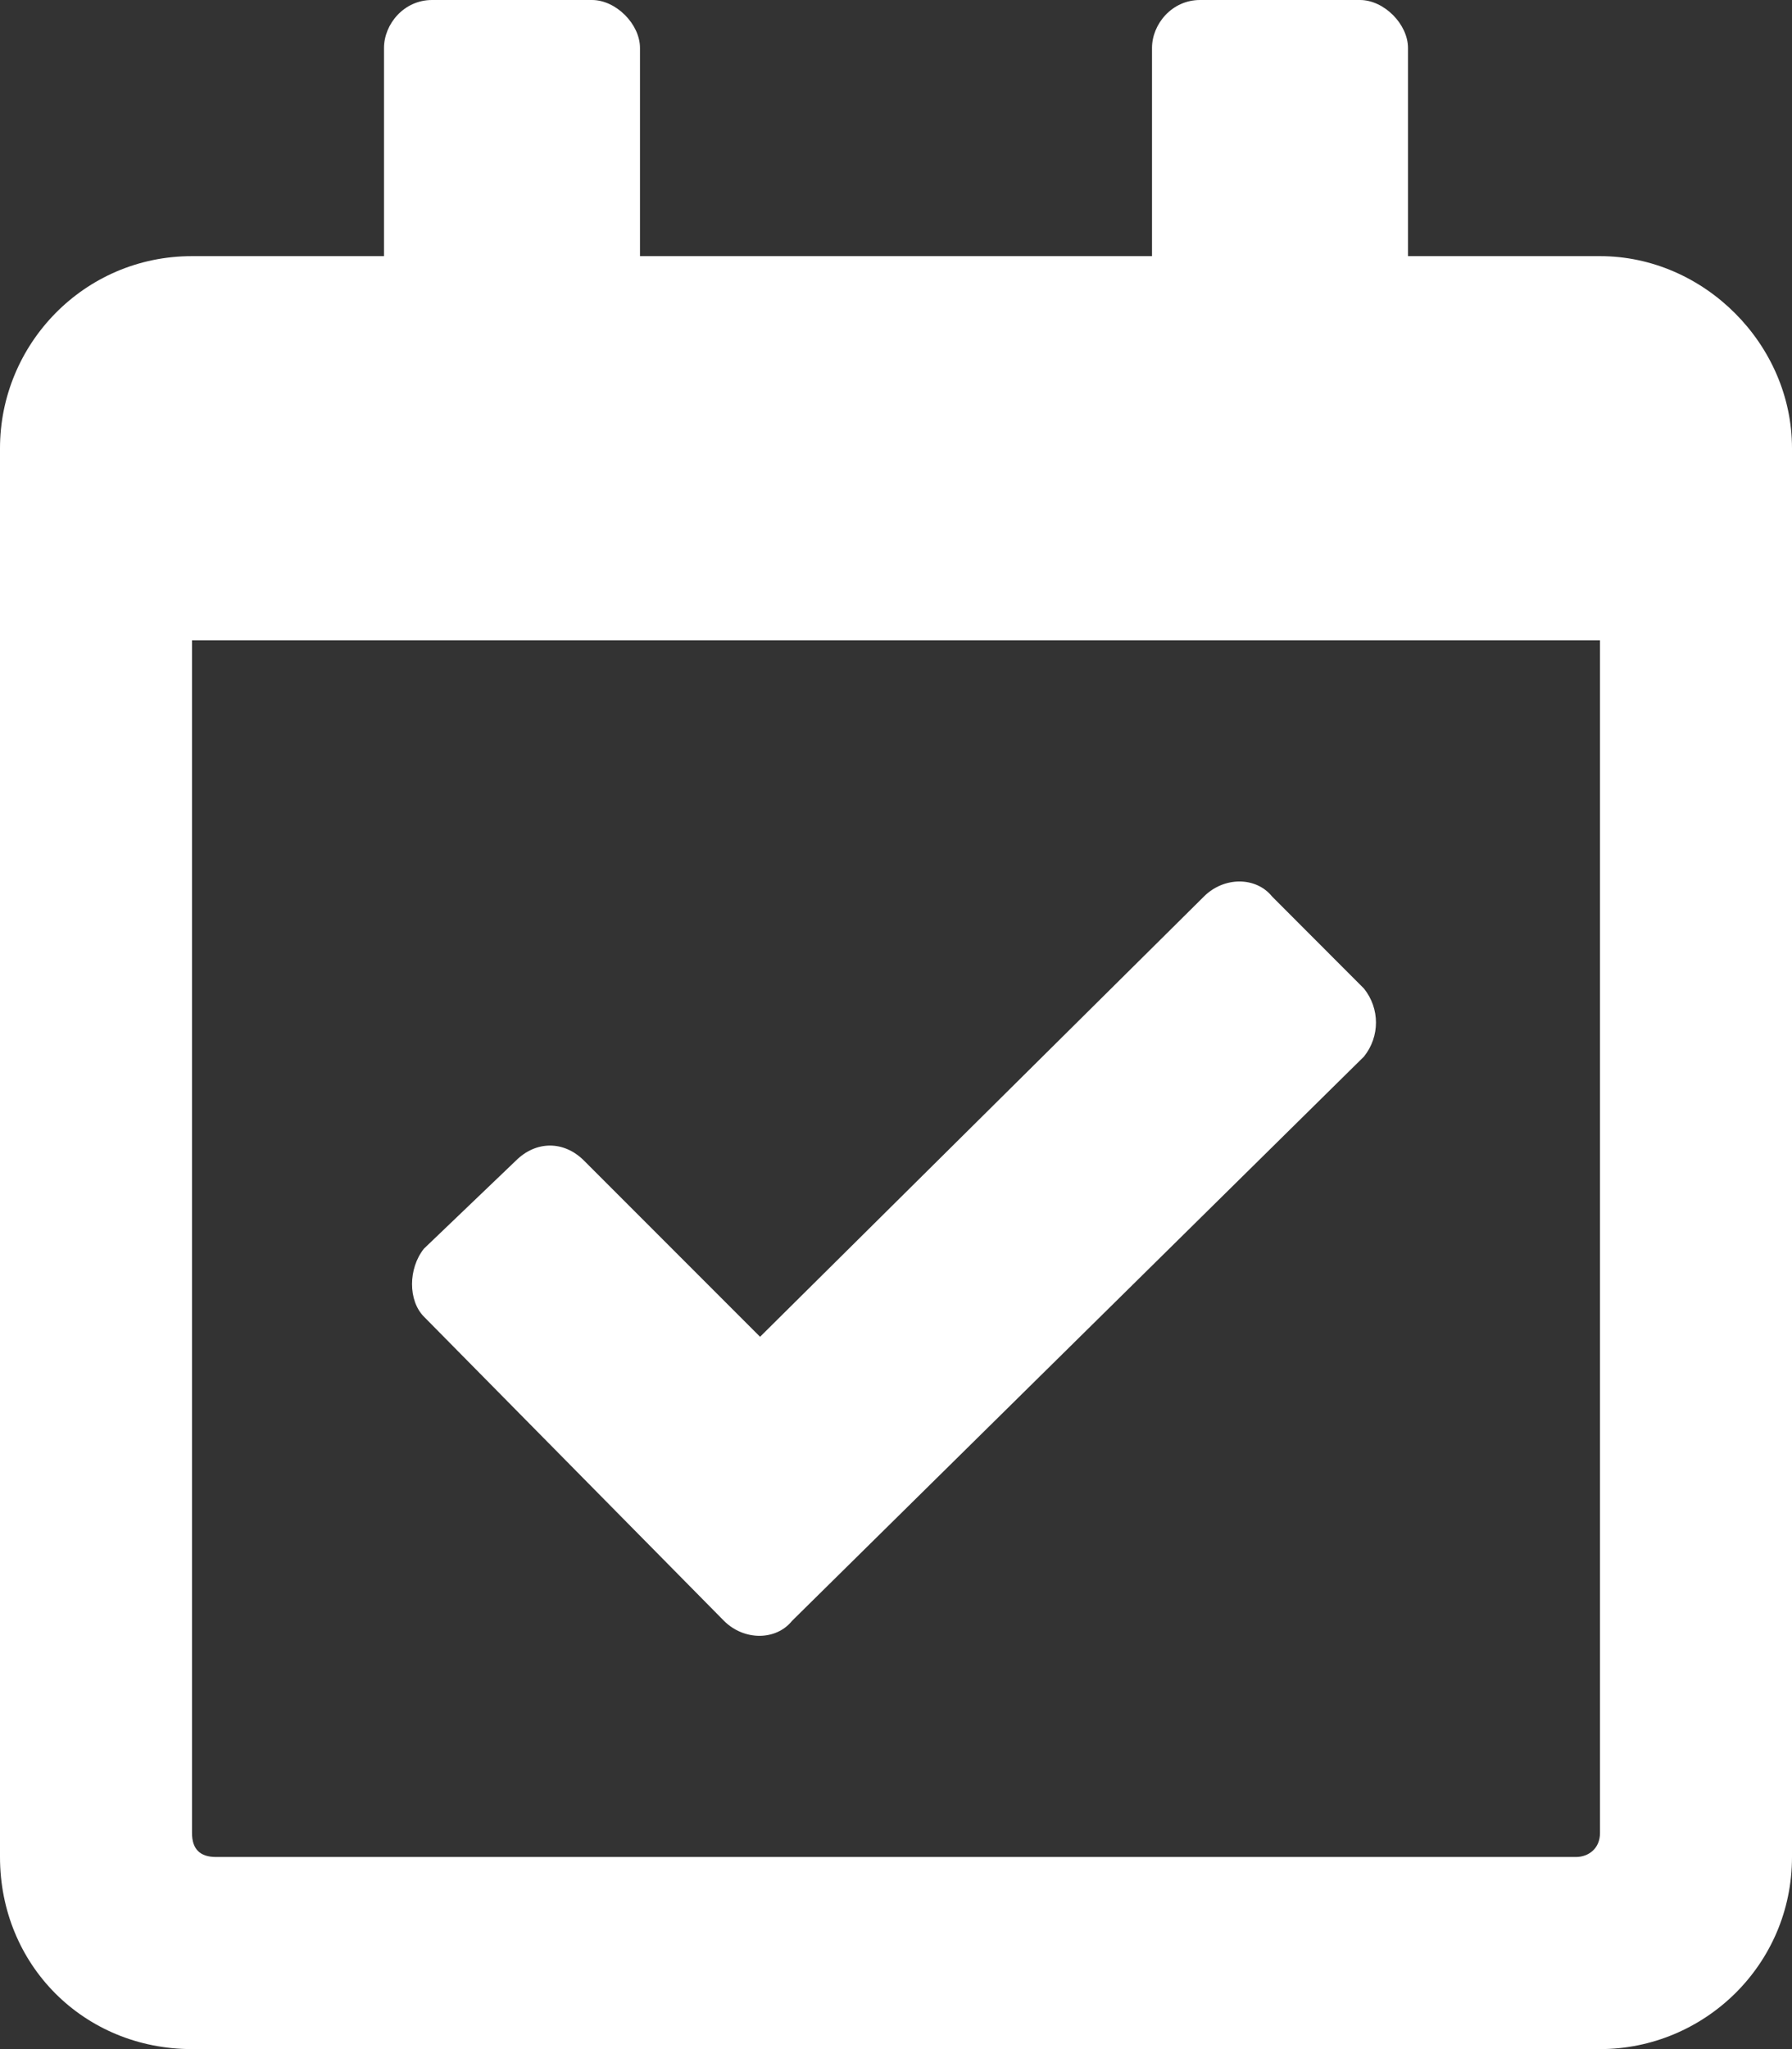 <svg width="14" height="16" viewBox="0 0 14 16" fill="none" xmlns="http://www.w3.org/2000/svg">
<rect x="0" y="0" width="14" height="16" fill="#333333" stroke="none"/>
<path d="M12.5 2C13.312 2 14 2.688 14 3.5V14.5C14 15.344 13.312 16 12.5 16H1.5C0.656 16 0 15.344 0 14.5V3.5C0 2.688 0.656 2 1.5 2H3V0.375C3 0.188 3.156 0 3.375 0H4.625C4.812 0 5 0.188 5 0.375V2H9V0.375C9 0.188 9.156 0 9.375 0H10.625C10.812 0 11 0.188 11 0.375V2H12.5ZM12.312 14.5C12.406 14.5 12.5 14.438 12.5 14.312V5H1.5V14.312C1.5 14.438 1.562 14.5 1.688 14.5H12.312ZM10.656 8.25L6.188 12.656C6.062 12.812 5.812 12.812 5.656 12.656L3.312 10.281C3.188 10.156 3.188 9.906 3.312 9.75L4.031 9.062C4.188 8.906 4.406 8.906 4.562 9.062L5.938 10.438L9.406 7C9.562 6.844 9.812 6.844 9.938 7L10.656 7.719C10.781 7.875 10.781 8.094 10.656 8.25Z" fill="white"/>
</svg>
